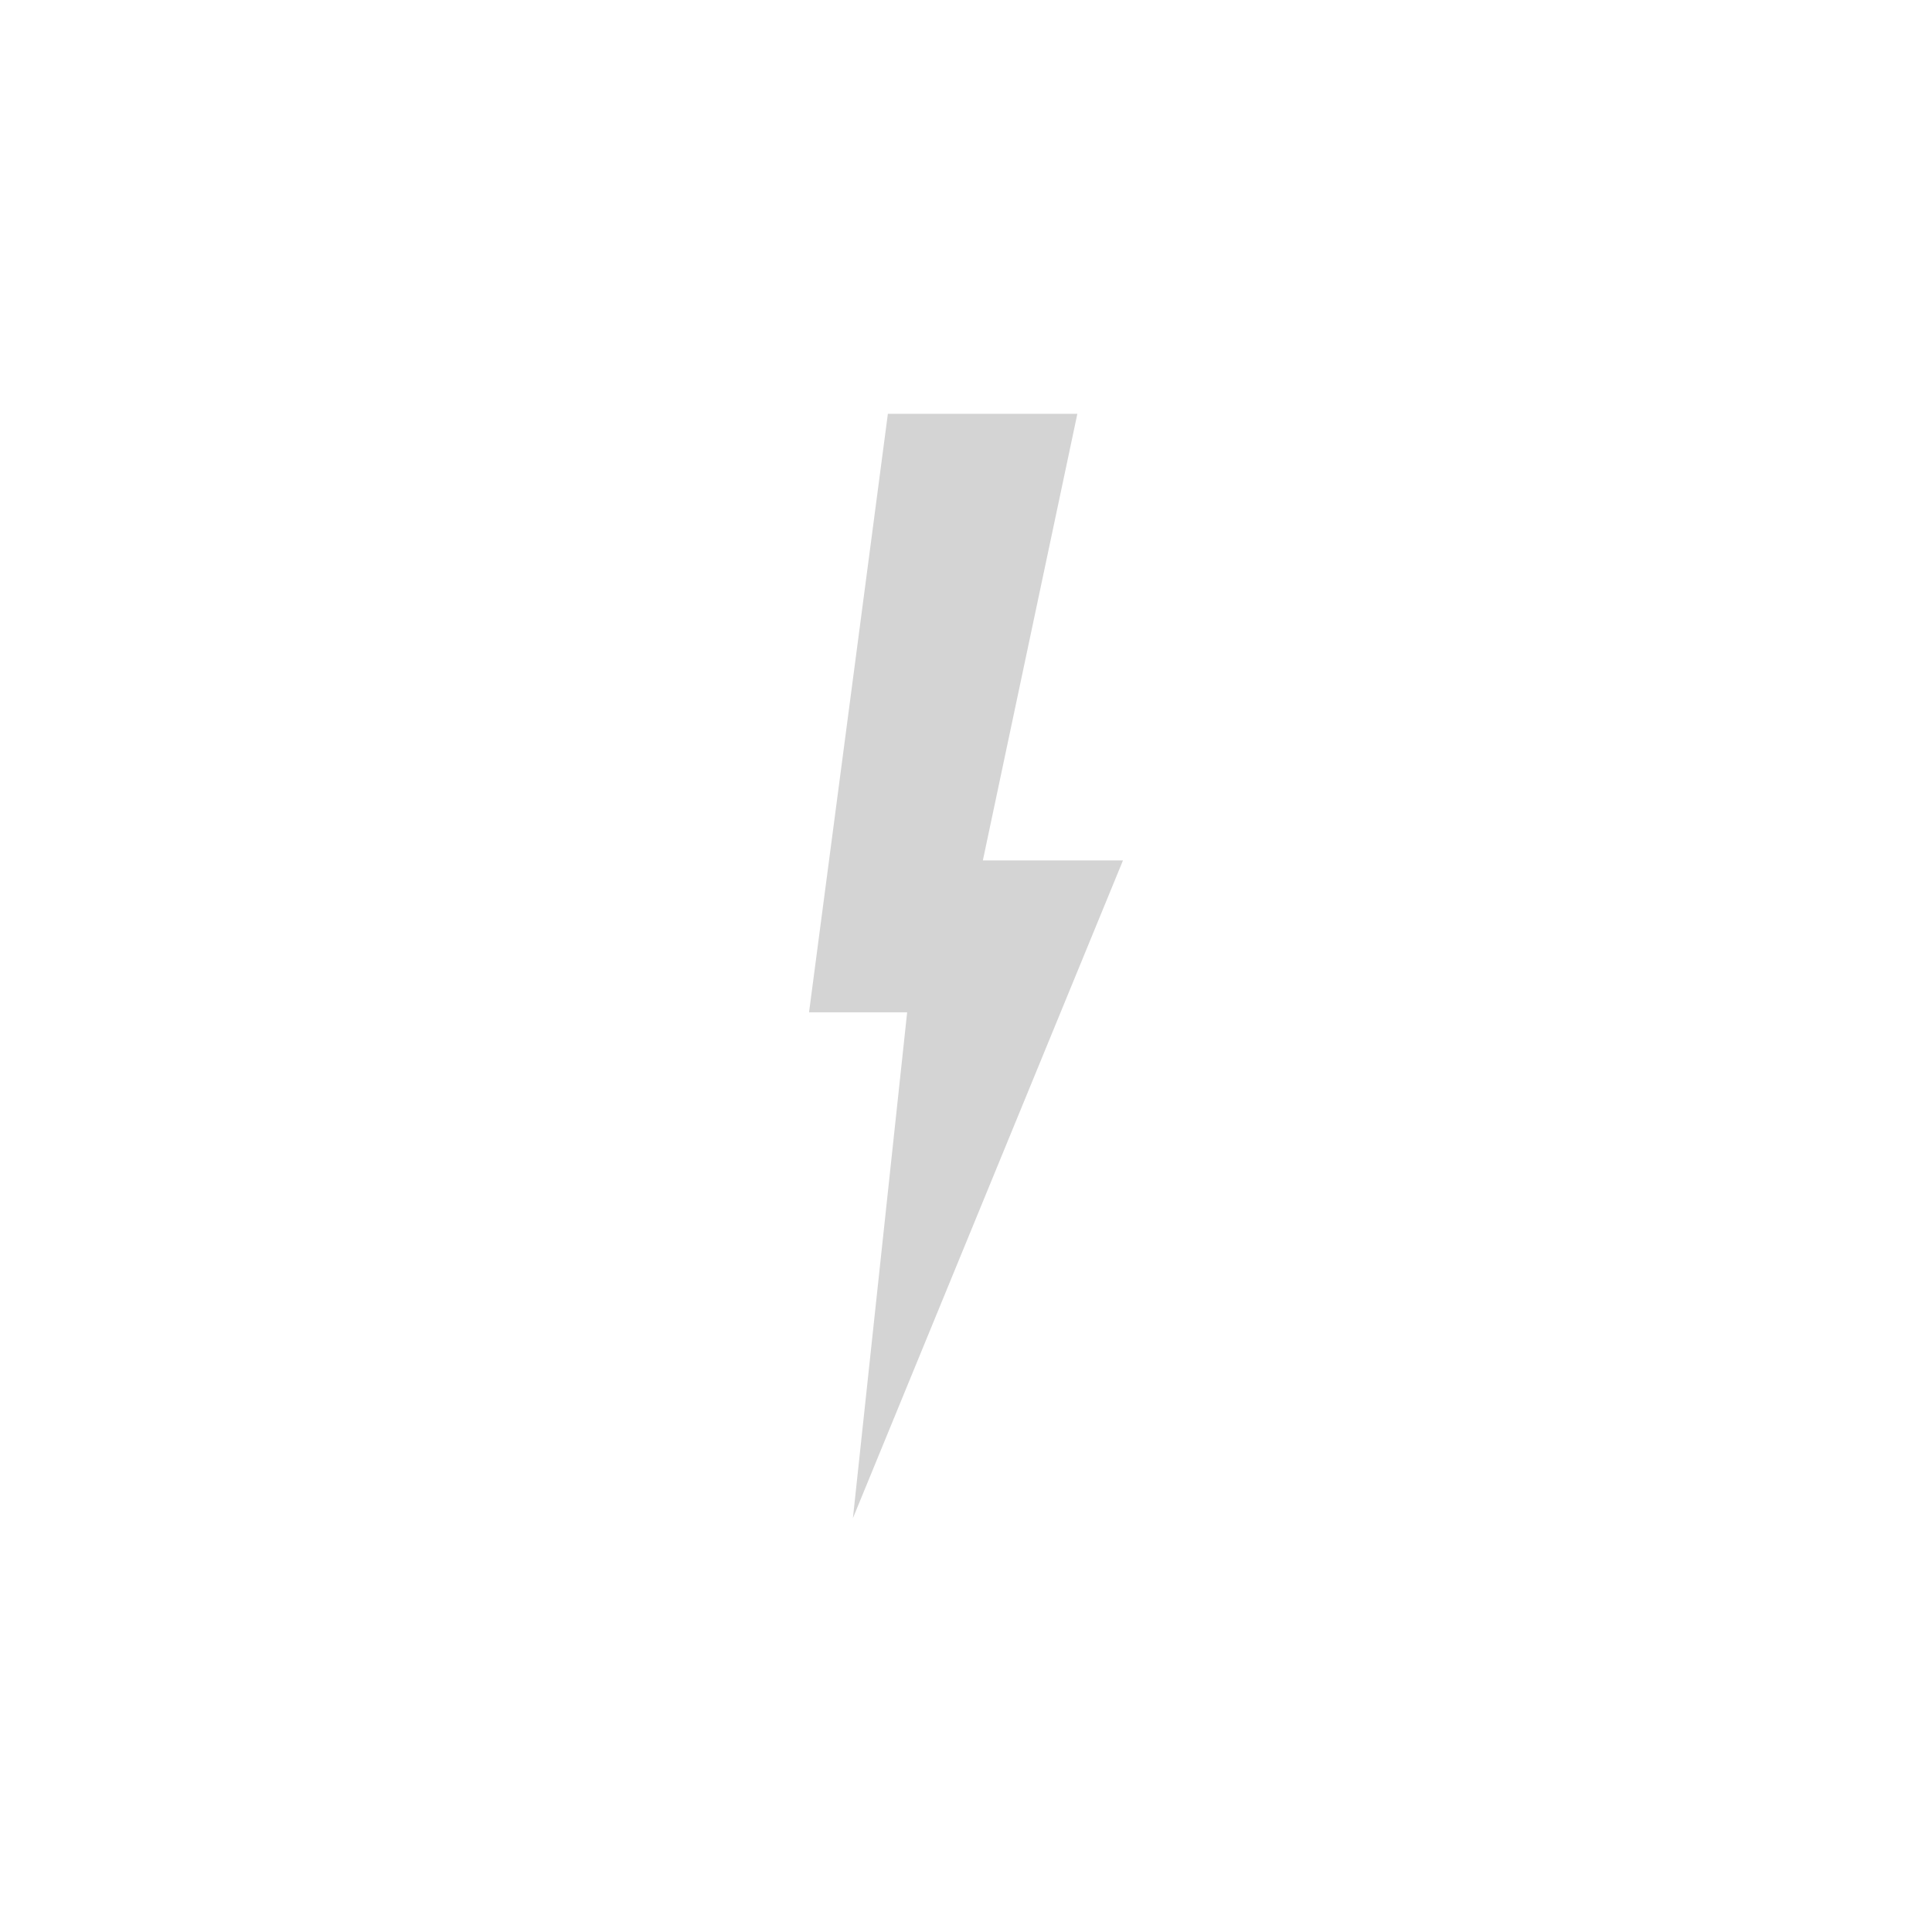 <svg width="80" height="80" viewBox="0 0 80 80" fill="none" xmlns="http://www.w3.org/2000/svg">
<g clip-path="url(#clip0_988_225)">
<path d="M40.698 35.629H46.5L35.317 62.865L37.563 41.918H33.5L36.765 17.135H44.611L40.698 35.629Z" fill="#D4D4D4"/>
<g filter="url(#filter1_f_988_225)">
<circle cx="91.5" cy="118.5" r="39" fill="#5C7EAE"/>
</g>
</g>
<defs>
<filter id="filter1_f_988_225" x="-37.5" y="-10.5" width="258" height="258" filterUnits="userSpaceOnUse" color-interpolation-filters="sRGB">
<feFlood flood-opacity="0" result="BackgroundImageFix"/>
<feBlend mode="normal" in="SourceGraphic" in2="BackgroundImageFix" result="shape"/>
<feGaussianBlur stdDeviation="45" result="effect1_foregroundBlur_988_225"/>
</filter>
<clipPath id="clip0_988_225">
<rect width="80" height="80" rx="3" fill="white"/>
</clipPath>
</defs>
</svg>
